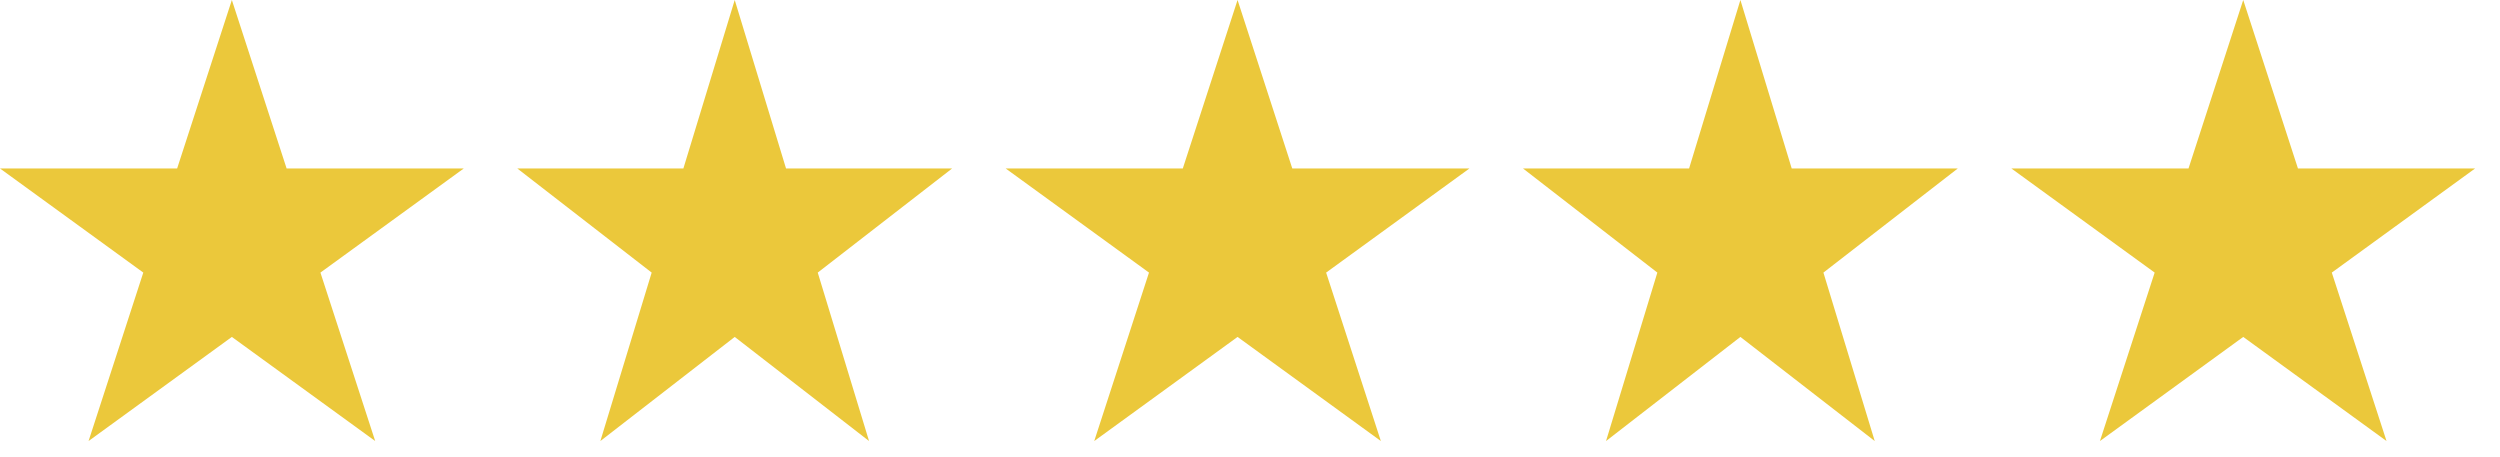 <svg width="82" height="15" viewBox="0 0 82 15" fill="none" xmlns="http://www.w3.org/2000/svg">
<path d="M7.605 0L9.401 5.526H15.211L10.51 8.941L12.306 14.466L7.605 11.051L2.905 14.466L4.7 8.941L0 5.526H5.81L7.605 0Z" fill="#EBC83B"/>
<path d="M24.099 0L25.782 5.526H31.229L26.822 8.941L28.505 14.466L24.099 11.051L19.692 14.466L21.375 8.941L16.968 5.526H22.415L24.099 0Z" fill="#EBC83B"/>
<path d="M40.592 0L42.387 5.526H48.197L43.497 8.941L45.292 14.466L40.592 11.051L35.891 14.466L37.687 8.941L32.986 5.526H38.796L40.592 0Z" fill="#EBC83B"/>
<path d="M57.085 0L58.768 5.526H64.215L59.808 8.941L61.491 14.466L57.085 11.051L52.678 14.466L54.361 8.941L49.955 5.526H55.402L57.085 0Z" fill="#EBC83B"/>
<path d="M73.578 0L75.373 5.526H81.183L76.483 8.941L78.278 14.466L73.578 11.051L68.878 14.466L70.673 8.941L65.973 5.526H71.783L73.578 0Z" fill="#EBC83B"/>
</svg>
